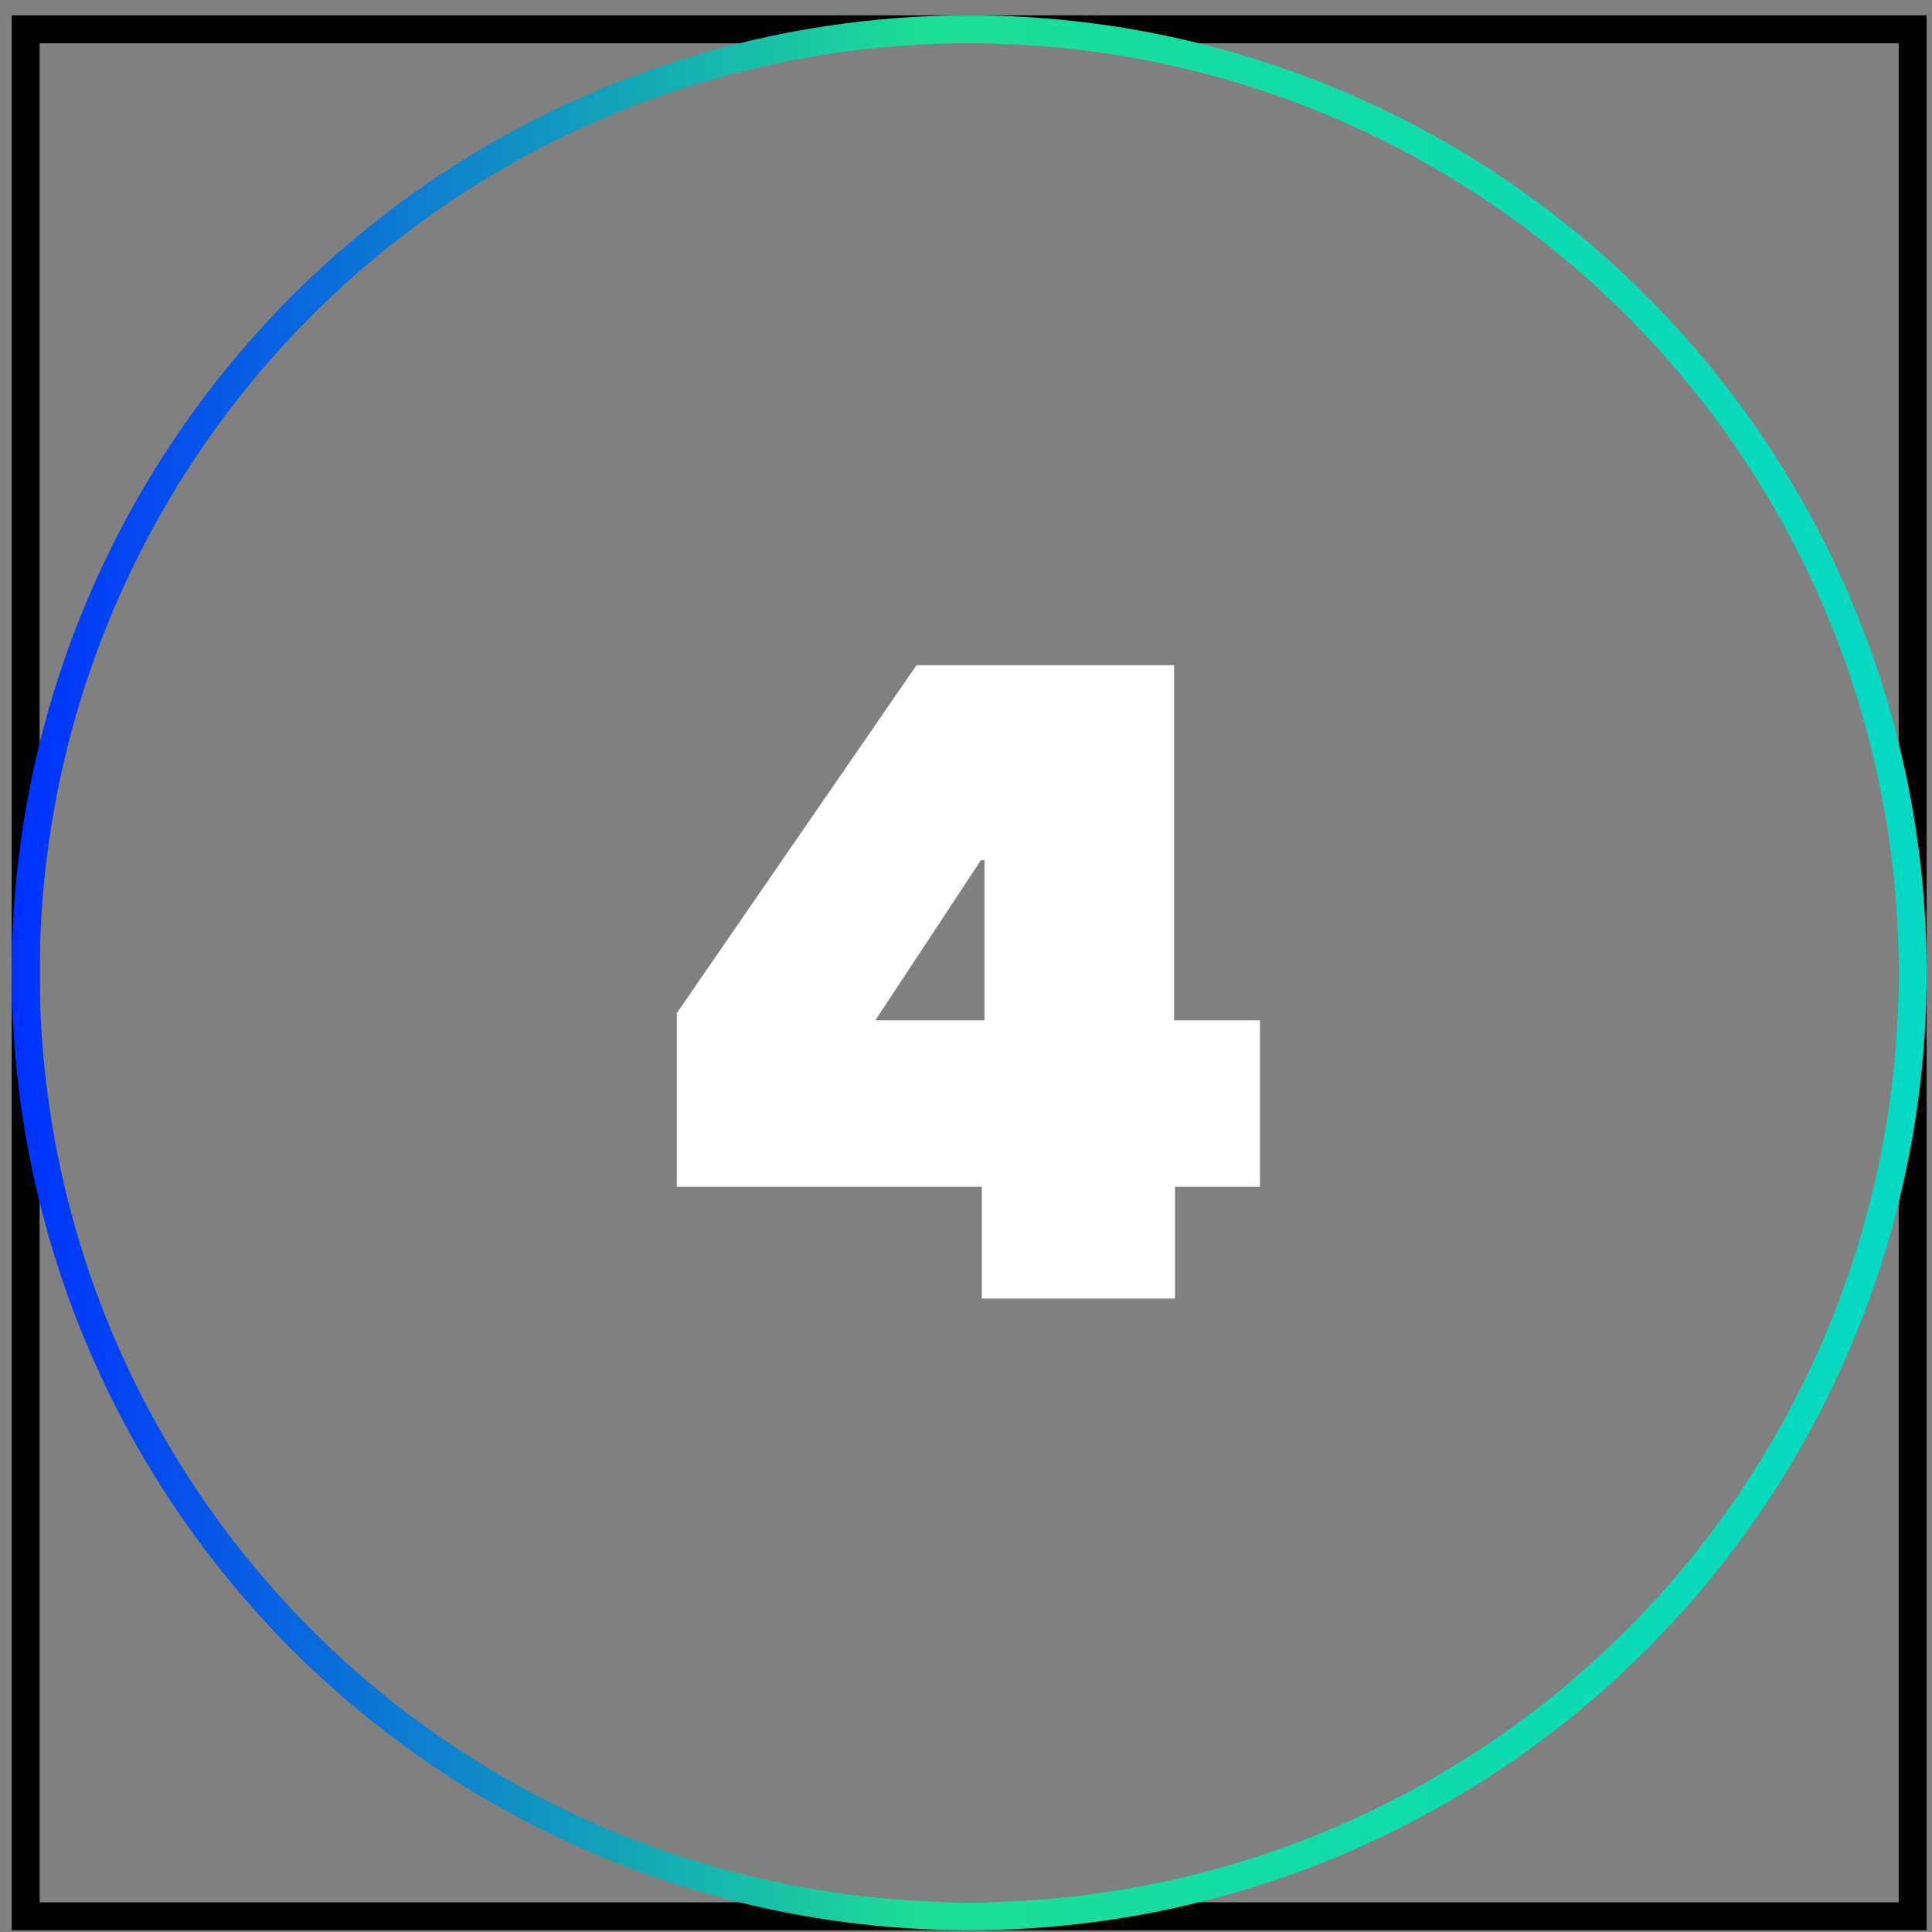 <svg width="103" height="103" viewBox="0 0 103 103" fill="none" xmlns="http://www.w3.org/2000/svg">
<rect x="0" y="0" width="103" height="103" fill="#808080" stroke="none"/>
<rect x="1.369" y="1.562" width="100.601" height="100.601" stroke="black" stroke-width="1.49"/>
<circle cx="51.67" cy="51.862" r="50.3" stroke="url(#paint0_linear_2009_52)" stroke-width="1.49"/>
<path d="M62.643 69.231H52.342V63.269H36.079V54.017L48.86 35.464H62.595V54.398H67.174V63.269H62.643V69.231ZM52.294 45.861L46.666 54.398H52.485V45.861H52.294Z" fill="white"/>
<defs>
<linearGradient id="paint0_linear_2009_52" x1="0.624" y1="51.862" x2="102.715" y2="51.862" gradientUnits="userSpaceOnUse">
<stop stop-color="#0030FF"/>
<stop offset="0.475" stop-color="#1DDE95"/>
<stop offset="1" stop-color="#04D9C4"/>
</linearGradient>
</defs>
</svg>
